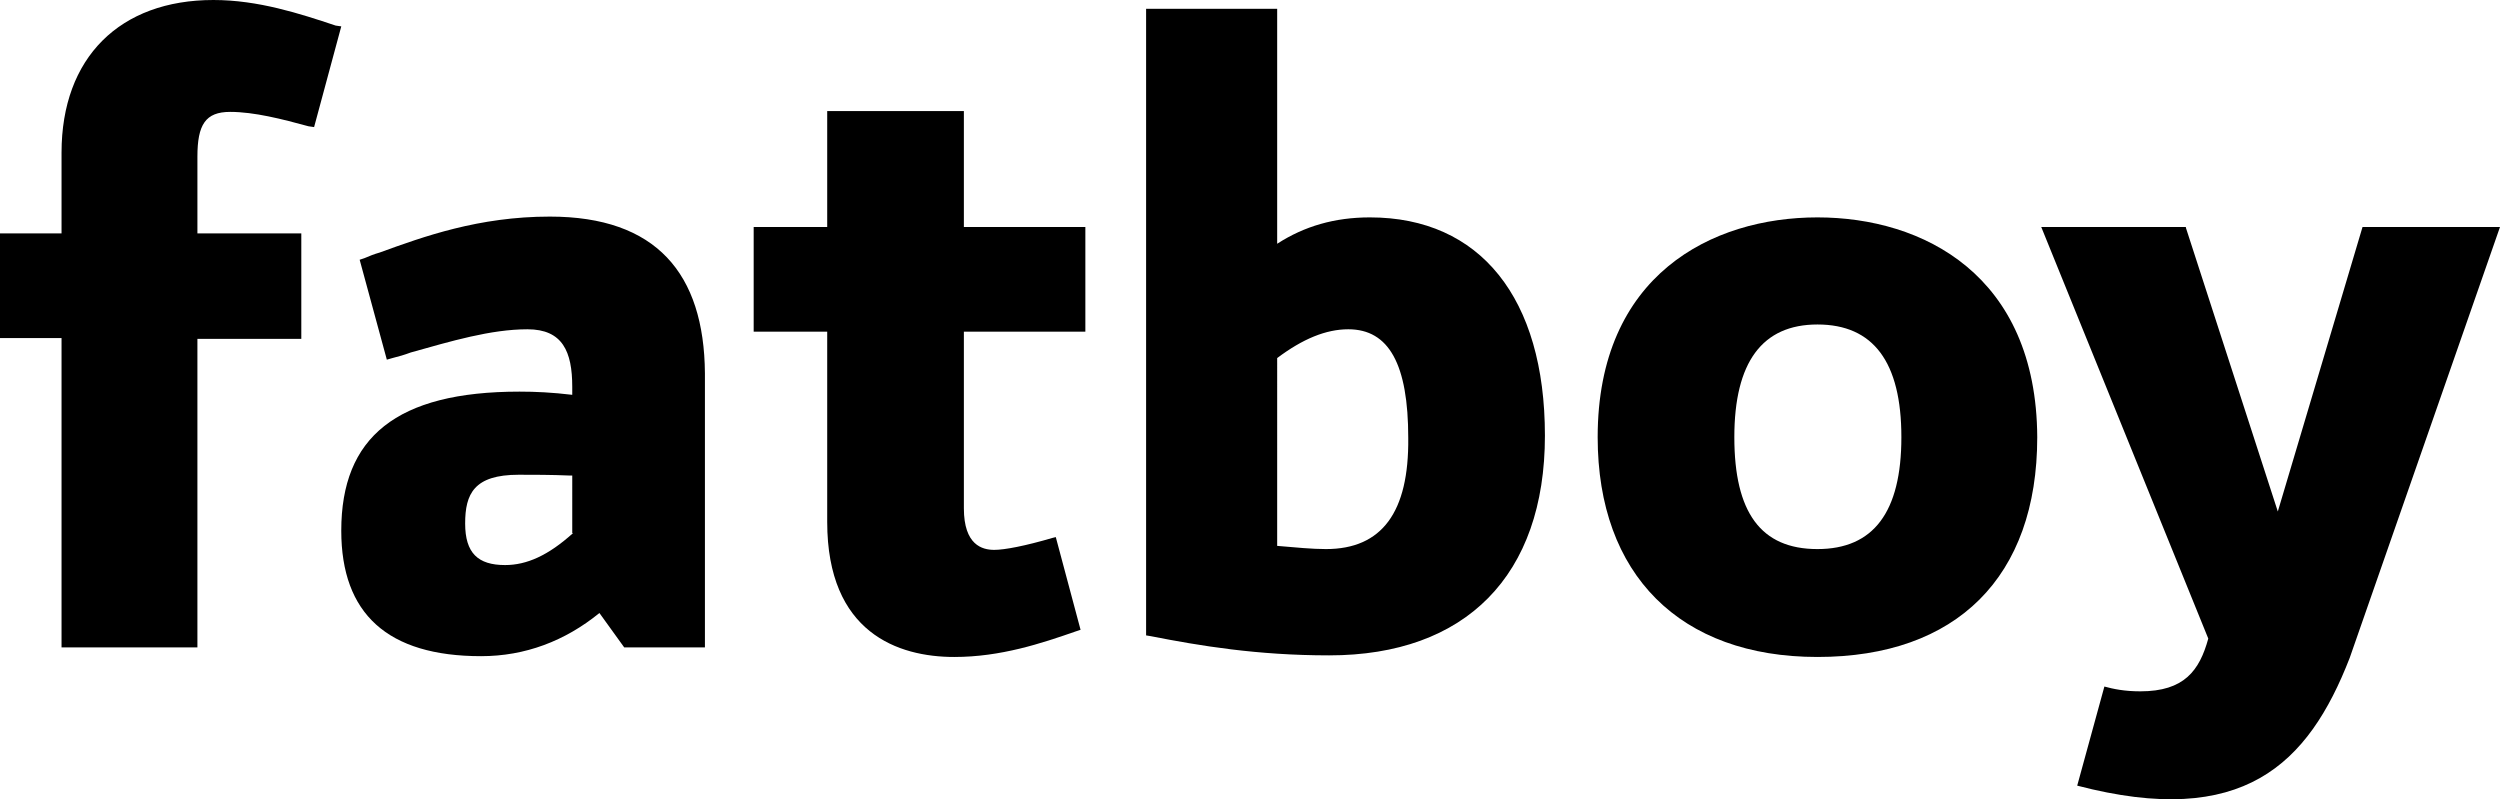 <?xml version="1.0" encoding="utf-8"?>
<!-- Generator: Adobe Illustrator 23.0.6, SVG Export Plug-In . SVG Version: 6.00 Build 0)  -->
<svg version="1.1" id="Calque_1" xmlns="http://www.w3.org/2000/svg" xmlns:xlink="http://www.w3.org/1999/xlink" x="0px" y="0px"
	 viewBox="0 0 312.8 100" style="enable-background:new 0 0 312.8 100;" xml:space="preserve">
<path d="M42,3.2C37.5,1.7,32.3,0,26.7,0C15,0,7.7,7.2,7.7,19.1v10.1H0v13.1h7.7V81h17V42.4h13V29.2h-13v-9.6c0-4,1-5.6,4.1-5.6
	c3,0,6.5,0.9,9.8,1.8l0.7,0.1l3.4-12.6L42,3.2z"/>
<path d="M131.7,67.3c-3.4,1-6,1.5-7.3,1.5c-1.5,0-3.8-0.6-3.8-5.2V41.5h15.2V28.4h-15.2V13.9h-17.1v14.5h-9.2v13.1h9.2v23.8
	c0,13.9,8.9,16.9,15.9,16.9c5.8,0,10.9-1.7,15.2-3.2l0.6-0.2l-3.1-11.6L131.7,67.3z"/>
<path d="M171.4,27.2c-4.4,0-8.2,1.1-11.6,3.3V1.1h-16.4v78.4l0.6,0.1c6.1,1.2,13.3,2.4,22.3,2.4c17.1,0,27-10,27-27.5
	C193.3,37.3,185.2,27.2,171.4,27.2 M165.9,68.7c-1.7,0-3.8-0.2-6.1-0.4V44.8c3.2-2.4,6.1-3.6,8.9-3.6c5.1,0,7.5,4.4,7.5,13.6
	C176.3,64.1,172.9,68.7,165.9,68.7"/>
<path d="M227.4,27.2c-13.2,0-27.5,7.2-27.5,27.5c0,17.2,10.3,27.5,27.5,27.5c17.4,0,27.5-10,27.5-27.5
	C254.8,34.4,240.6,27.2,227.4,27.2 M227.4,68.7c-7.1,0-10.4-4.6-10.4-14s3.5-14.1,10.4-14.1c7,0,10.5,4.7,10.5,14.1
	S234.4,68.7,227.4,68.7"/>
<path d="M71.7,66.7L71.7,66.7c-3.1,2.8-5.8,4-8.5,4c-3.4,0-5-1.5-5-5.2s1.1-6.1,6.7-6.1c1.7,0,4.1,0,6.4,0.1h0.3V66.7z M68.8,27.1
	c-8.9,0-15.8,2.5-21.3,4.5c-0.7,0.2-1.2,0.4-1.9,0.7L45,32.5L48.4,45l0.7-0.2c0.8-0.2,1.5-0.4,2.3-0.7c5-1.4,10-2.9,14.6-2.9
	c4.4,0,5.6,2.8,5.6,7.2v1C69.1,49.1,67,49,65,49c-15.4,0-22.3,5.7-22.3,17.4c0,10.4,5.8,15.7,17.5,15.7c5.5,0,10.5-1.9,14.8-5.4
	l3.1,4.3h10.1V46.7C88.1,34.2,82.1,27.1,68.8,27.1"/>
<path d="M312.8,28.4h-17.2L285,64l-11.5-35.5v-0.1h-18.1l20.9,51.5c-1.1,4-3,6.6-8.5,6.6c-2,0-3.4-0.3-4.5-0.6l-3.4,12.4
	c20.7,5.4,28.9-2.6,34.1-16L312.8,28.4z"/>
</svg>
